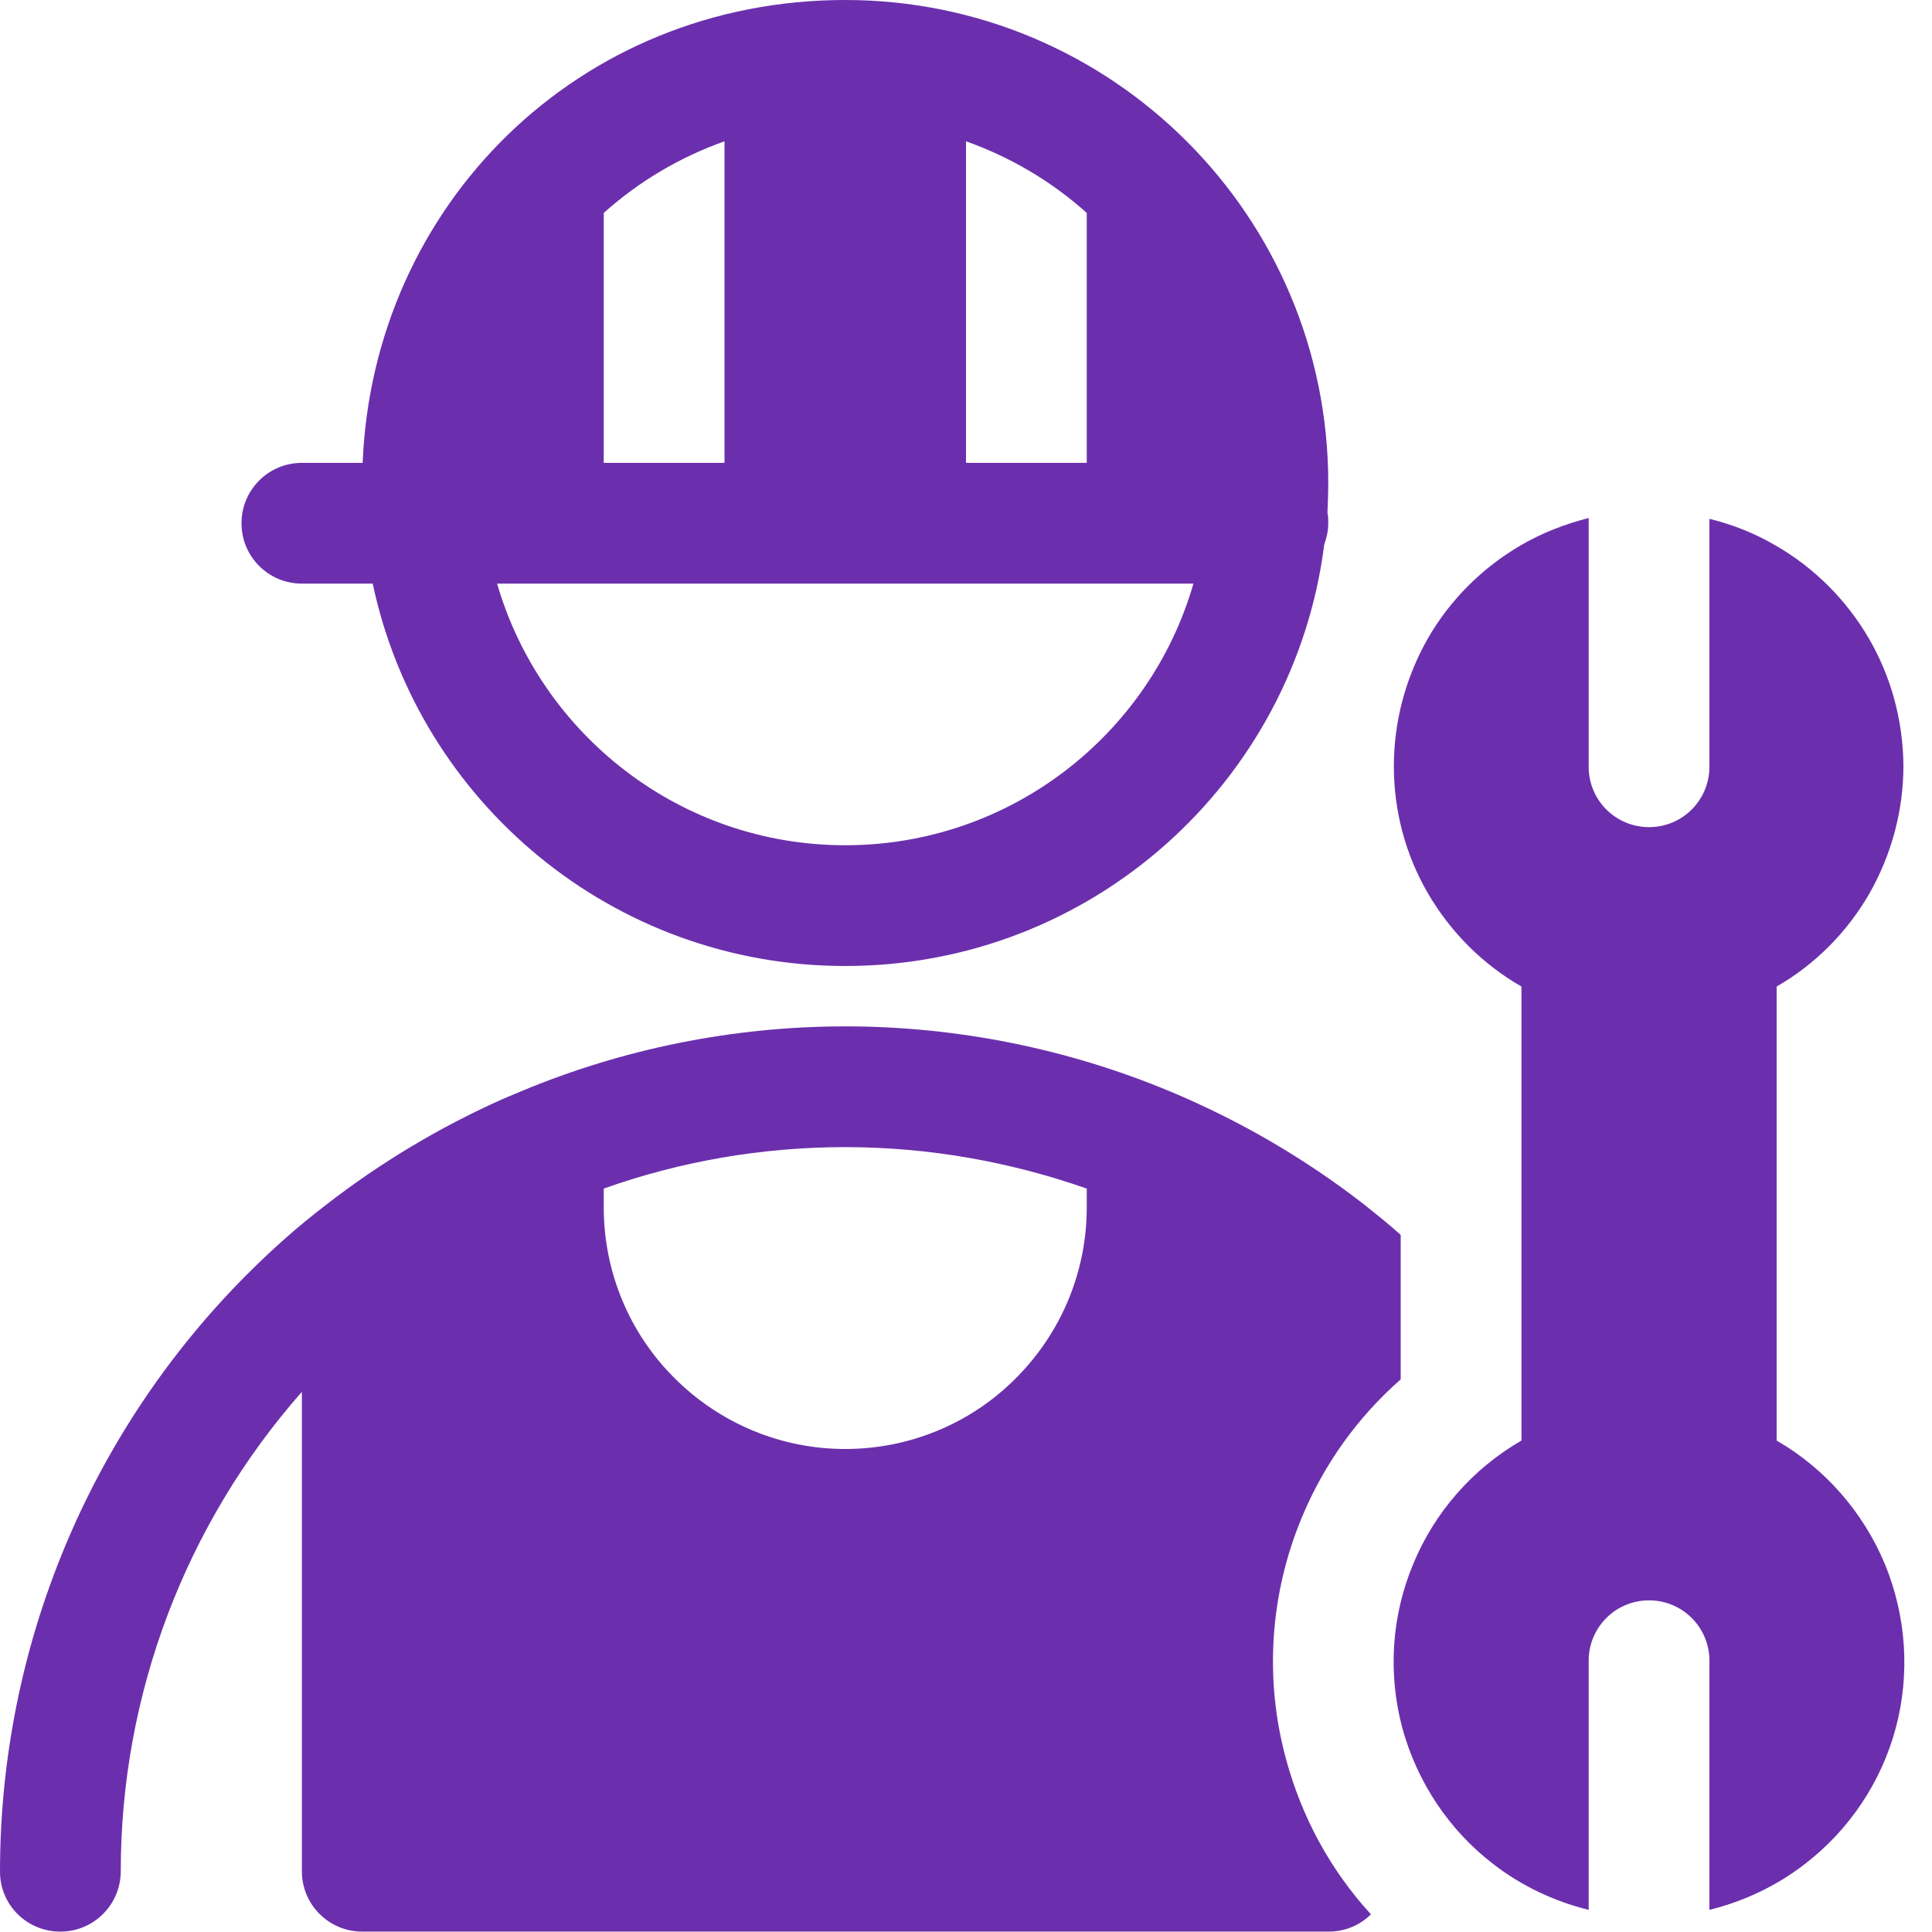 <?xml version="1.0" encoding="UTF-8"?>
<svg id="Laag_1" data-name="Laag 1" xmlns="http://www.w3.org/2000/svg" xmlns:xlink="http://www.w3.org/1999/xlink" viewBox="0 0 48 48">
  <defs>
    <style>
      .cls-1 {
        fill: none;
      }

      .cls-2 {
        fill: #6b2fad;
        fill-rule: evenodd;
      }

      .cls-3 {
        clip-path: url(#clippath);
      }
    </style>
    <clipPath id="clippath">
      <rect class="cls-1" width="48" height="48"/>
    </clipPath>
  </defs>
  <g class="cls-3">
    <path class="cls-2" d="M24,11.5V3.51c1.12.4,2.13,1,3,1.78v6.21h-3ZM18,11.5V3.51c-1.12.4-2.13,1-3,1.78v6.21h3ZM9.01,11.5h-1.51c-.83,0-1.5.67-1.5,1.5s.67,1.5,1.5,1.5h1.76c1.15,5.43,5.97,9.5,11.74,9.5,6.11,0,11.15-4.56,11.9-10.47.06-.17.1-.34.1-.53,0-.09,0-.18-.02-.26.01-.24.02-.49.02-.74,0-6.63-5.37-12-12-12s-11.73,5.1-11.99,11.5ZM29.65,14.5c-1.08,3.75-4.55,6.5-8.65,6.5s-7.56-2.75-8.65-6.5h17.3ZM39.47,19.05c0,.83.67,1.5,1.5,1.5s1.5-.67,1.5-1.5v-6.16c.57.14,1.13.36,1.64.66.96.55,1.76,1.35,2.32,2.31.56.96.85,2.05.86,3.16,0,1.11-.29,2.2-.84,3.17-.55.96-1.35,1.77-2.31,2.32v11.28c1.21.7,2.15,1.78,2.69,3.07.53,1.29.63,2.72.27,4.07-.36,1.35-1.16,2.54-2.27,3.39-.7.54-1.51.92-2.36,1.13v-6.19c0-.83-.67-1.5-1.5-1.5s-1.5.67-1.5,1.5v6.19c-.85-.21-1.66-.59-2.36-1.13-1.11-.85-1.9-2.04-2.27-3.39-.36-1.35-.27-2.78.27-4.07.53-1.29,1.48-2.37,2.69-3.07v-11.28c-.96-.55-1.76-1.35-2.32-2.31-.56-.96-.85-2.05-.85-3.16,0-1.11.29-2.2.84-3.17.55-.96,1.35-1.76,2.31-2.32.53-.31,1.1-.53,1.69-.68v6.17ZM34.8,30.67v3.6c-1.07.94-1.91,2.11-2.46,3.44-.79,1.9-.93,4.01-.39,5.99.39,1.45,1.11,2.77,2.11,3.86-.27.27-.64.43-1.05.43H9c-.83,0-1.5-.67-1.5-1.5v-11.91c-2.89,3.28-4.5,7.51-4.5,11.91,0,.83-.67,1.5-1.5,1.5S0,47.33,0,46.5C0,40.93,2.21,35.59,6.15,31.65c.61-.61,1.25-1.18,1.93-1.7,1.36-1.06,2.85-1.95,4.42-2.65.14-.06.29-.12.43-.18h0c2.53-1.06,5.28-1.62,8.07-1.62s5.54.56,8.08,1.62c1.72.72,3.34,1.66,4.83,2.82.3.24.6.48.89.74ZM27,30v-.47c-1.91-.67-3.94-1.03-6-1.03s-4.09.35-6,1.03v.47c0,1.59.63,3.12,1.76,4.24,1.13,1.13,2.65,1.76,4.24,1.76s3.12-.63,4.24-1.76c1.13-1.13,1.76-2.65,1.76-4.24Z"/>
  </g>
</svg>
